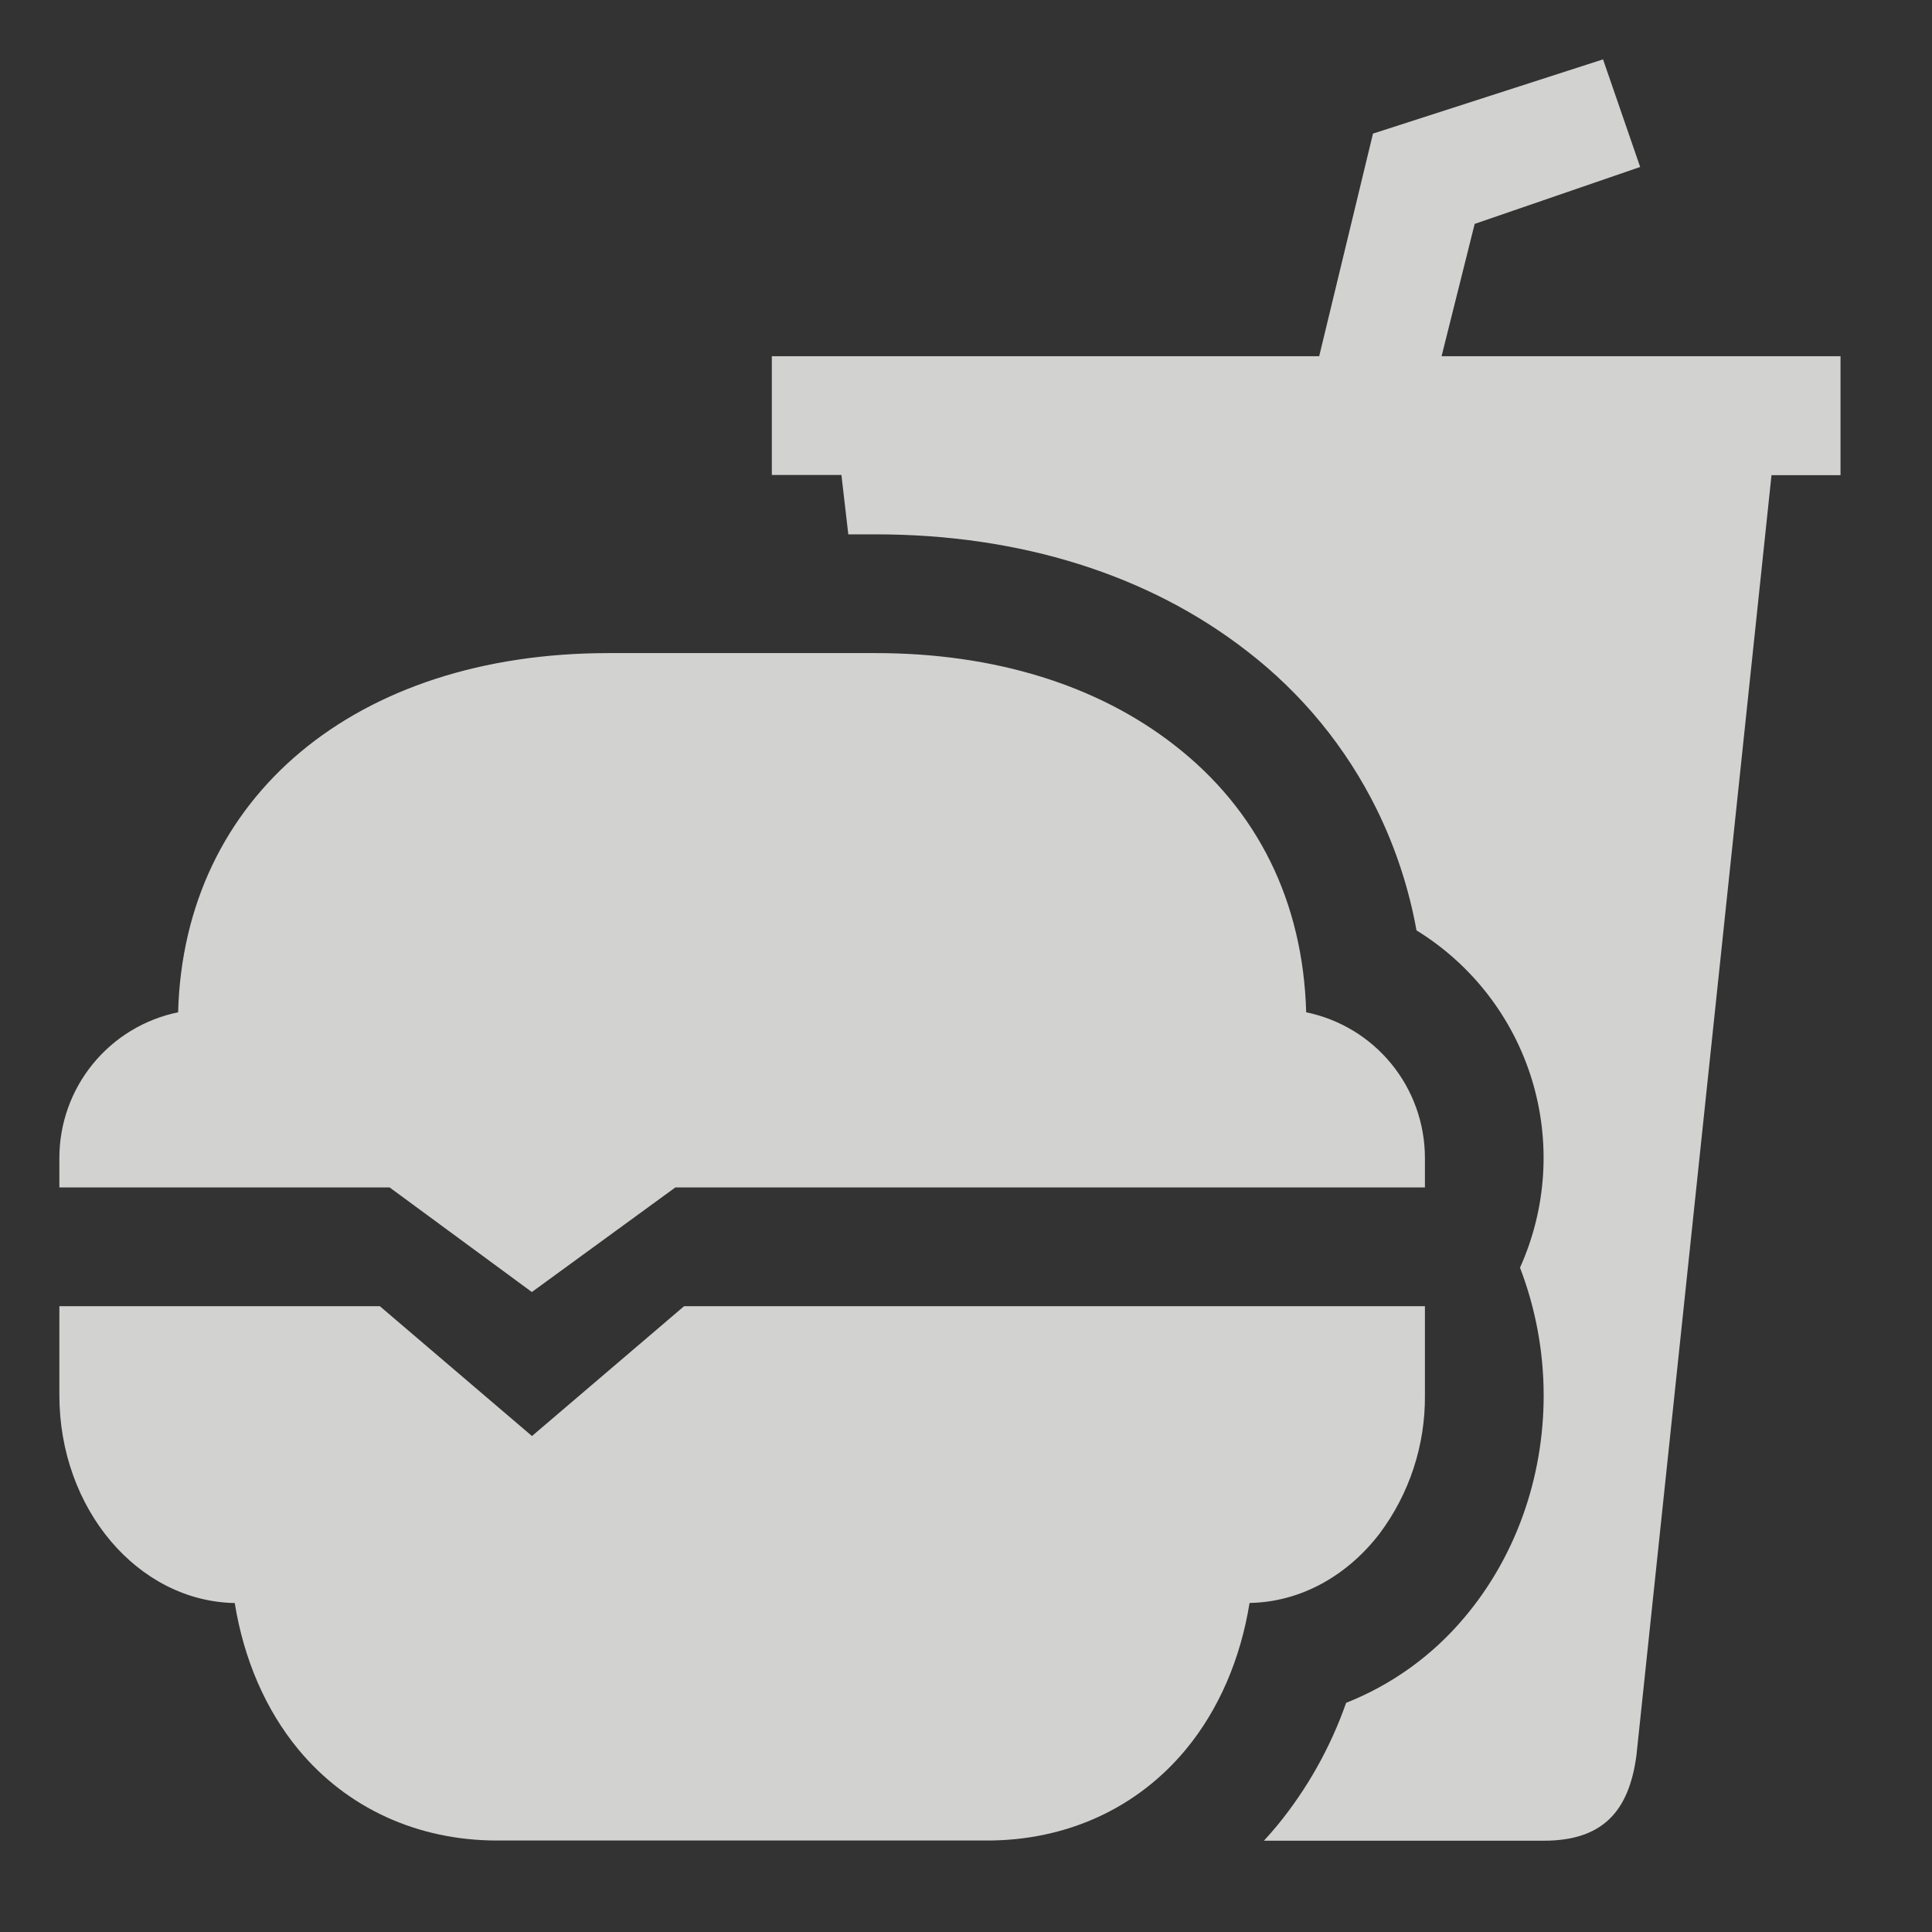 <svg width="52" height="52" viewBox="0 0 52 52" fill="none" xmlns="http://www.w3.org/2000/svg">
<rect x="0" y="0" width="52" height="52" fill="#333333" stroke="none"/>
<path d="M38.352 35.156H18.413L14.318 38.651L10.223 35.156H1.598V37.553C1.598 40.608 3.708 43.097 6.318 43.146C6.561 44.656 7.148 46.02 8.032 47.088C9.339 48.667 11.24 49.538 13.383 49.538H26.567C28.71 49.538 30.61 48.667 31.918 47.086C32.802 46.018 33.389 44.654 33.632 43.144C35.018 43.119 36.263 42.405 37.127 41.283C37.934 40.208 38.364 38.897 38.352 37.553V35.156ZM10.487 31.96L14.315 34.775L18.177 31.96H38.352V31.161C38.35 30.24 38.032 29.348 37.45 28.635C36.868 27.922 36.057 27.431 35.156 27.246C35.074 24.28 33.857 21.799 31.609 20.055C29.53 18.433 26.751 17.578 23.57 17.578H16.379C9.566 17.578 4.951 21.45 4.794 27.246C3.892 27.431 3.082 27.922 2.5 28.635C1.918 29.348 1.599 30.24 1.598 31.161V31.96H10.487Z" fill="#FAFAF9" fill-opacity="0.8"/>
<path d="M46.25 9.588H38.8L39.691 6.026L44.145 4.494L43.146 1.598L36.954 3.596L35.506 9.588H20.774V12.784H22.647L22.832 14.382H23.57C27.465 14.382 30.927 15.471 33.57 17.53C35.04 18.663 36.231 20.116 37.053 21.78C37.56 22.812 37.921 23.909 38.125 25.041C39.613 25.957 40.717 27.384 41.23 29.055C41.742 30.726 41.629 32.526 40.911 34.119C41.331 35.215 41.547 36.379 41.548 37.553C41.548 39.784 40.789 41.91 39.41 43.54C38.557 44.556 37.465 45.344 36.231 45.832C35.811 47.03 35.185 48.146 34.381 49.128C34.263 49.27 34.142 49.409 34.018 49.543H41.548C43.146 49.543 43.845 48.744 44.045 47.246L47.68 12.789H49.538V9.588H46.25Z" fill="#FAFAF9" fill-opacity="0.8"/>
</svg>
